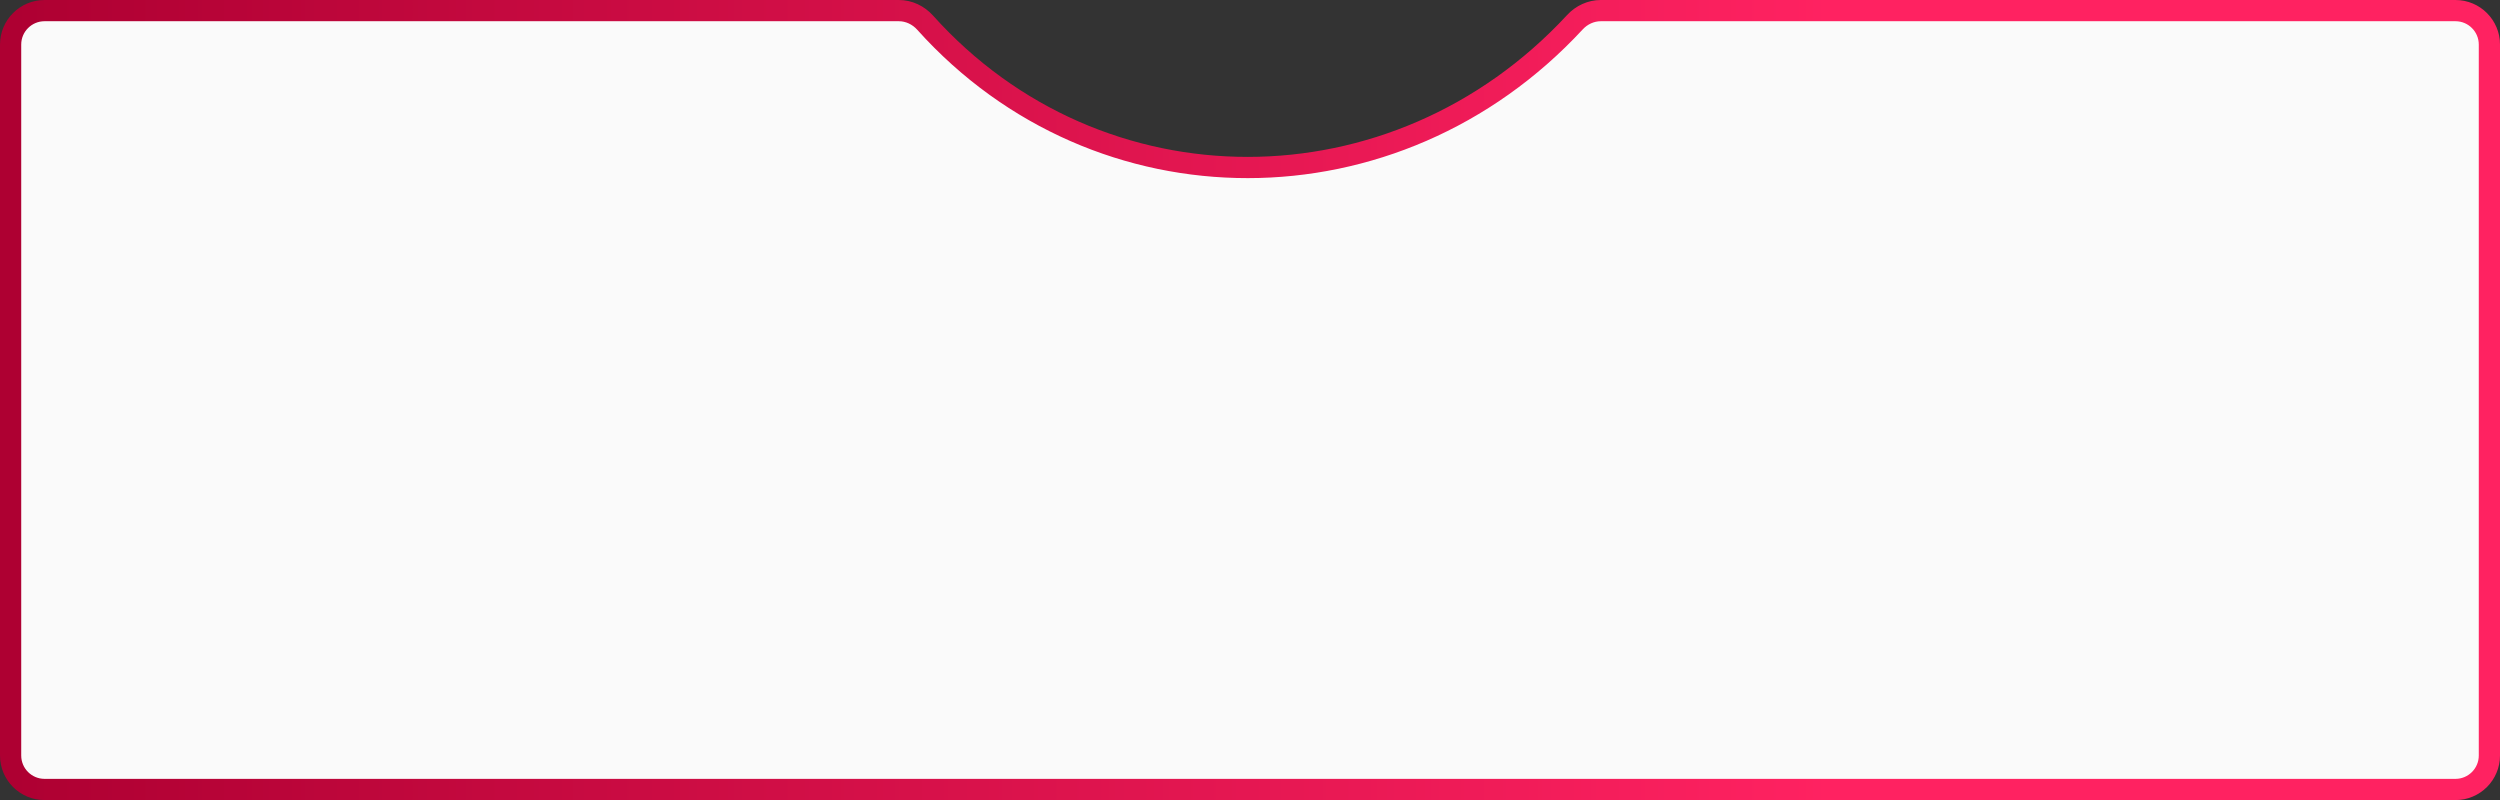 <svg width="1178" height="377" viewBox="0 0 1178 377" fill="none" xmlns="http://www.w3.org/2000/svg">
<rect x="0" y="0" width="1178" height="377" fill="#333333" stroke="none"/>
<path d="M742.112 10.456C657.673 101.69 517.66 101.759 435.909 10.665C432.745 7.139 428.263 5 423.526 5H21C12.163 5 5 12.163 5 21V356C5 364.837 12.164 372 21 372H1157C1165.84 372 1173 364.837 1173 356V21C1173 12.163 1165.84 5 1157 5H754.302C749.664 5 745.262 7.052 742.112 10.456Z" fill="#FAFAFA" stroke="url(#paint0_linear_95_14092)" stroke-width="10"/>
<defs>
<linearGradient id="paint0_linear_95_14092" x1="1173" y1="188.5" x2="5" y2="188.5" gradientUnits="userSpaceOnUse">
<stop offset="0.265" stop-color="#FF2261"/>
<stop offset="1" stop-color="#AE0032"/>
</linearGradient>
</defs>
</svg>
